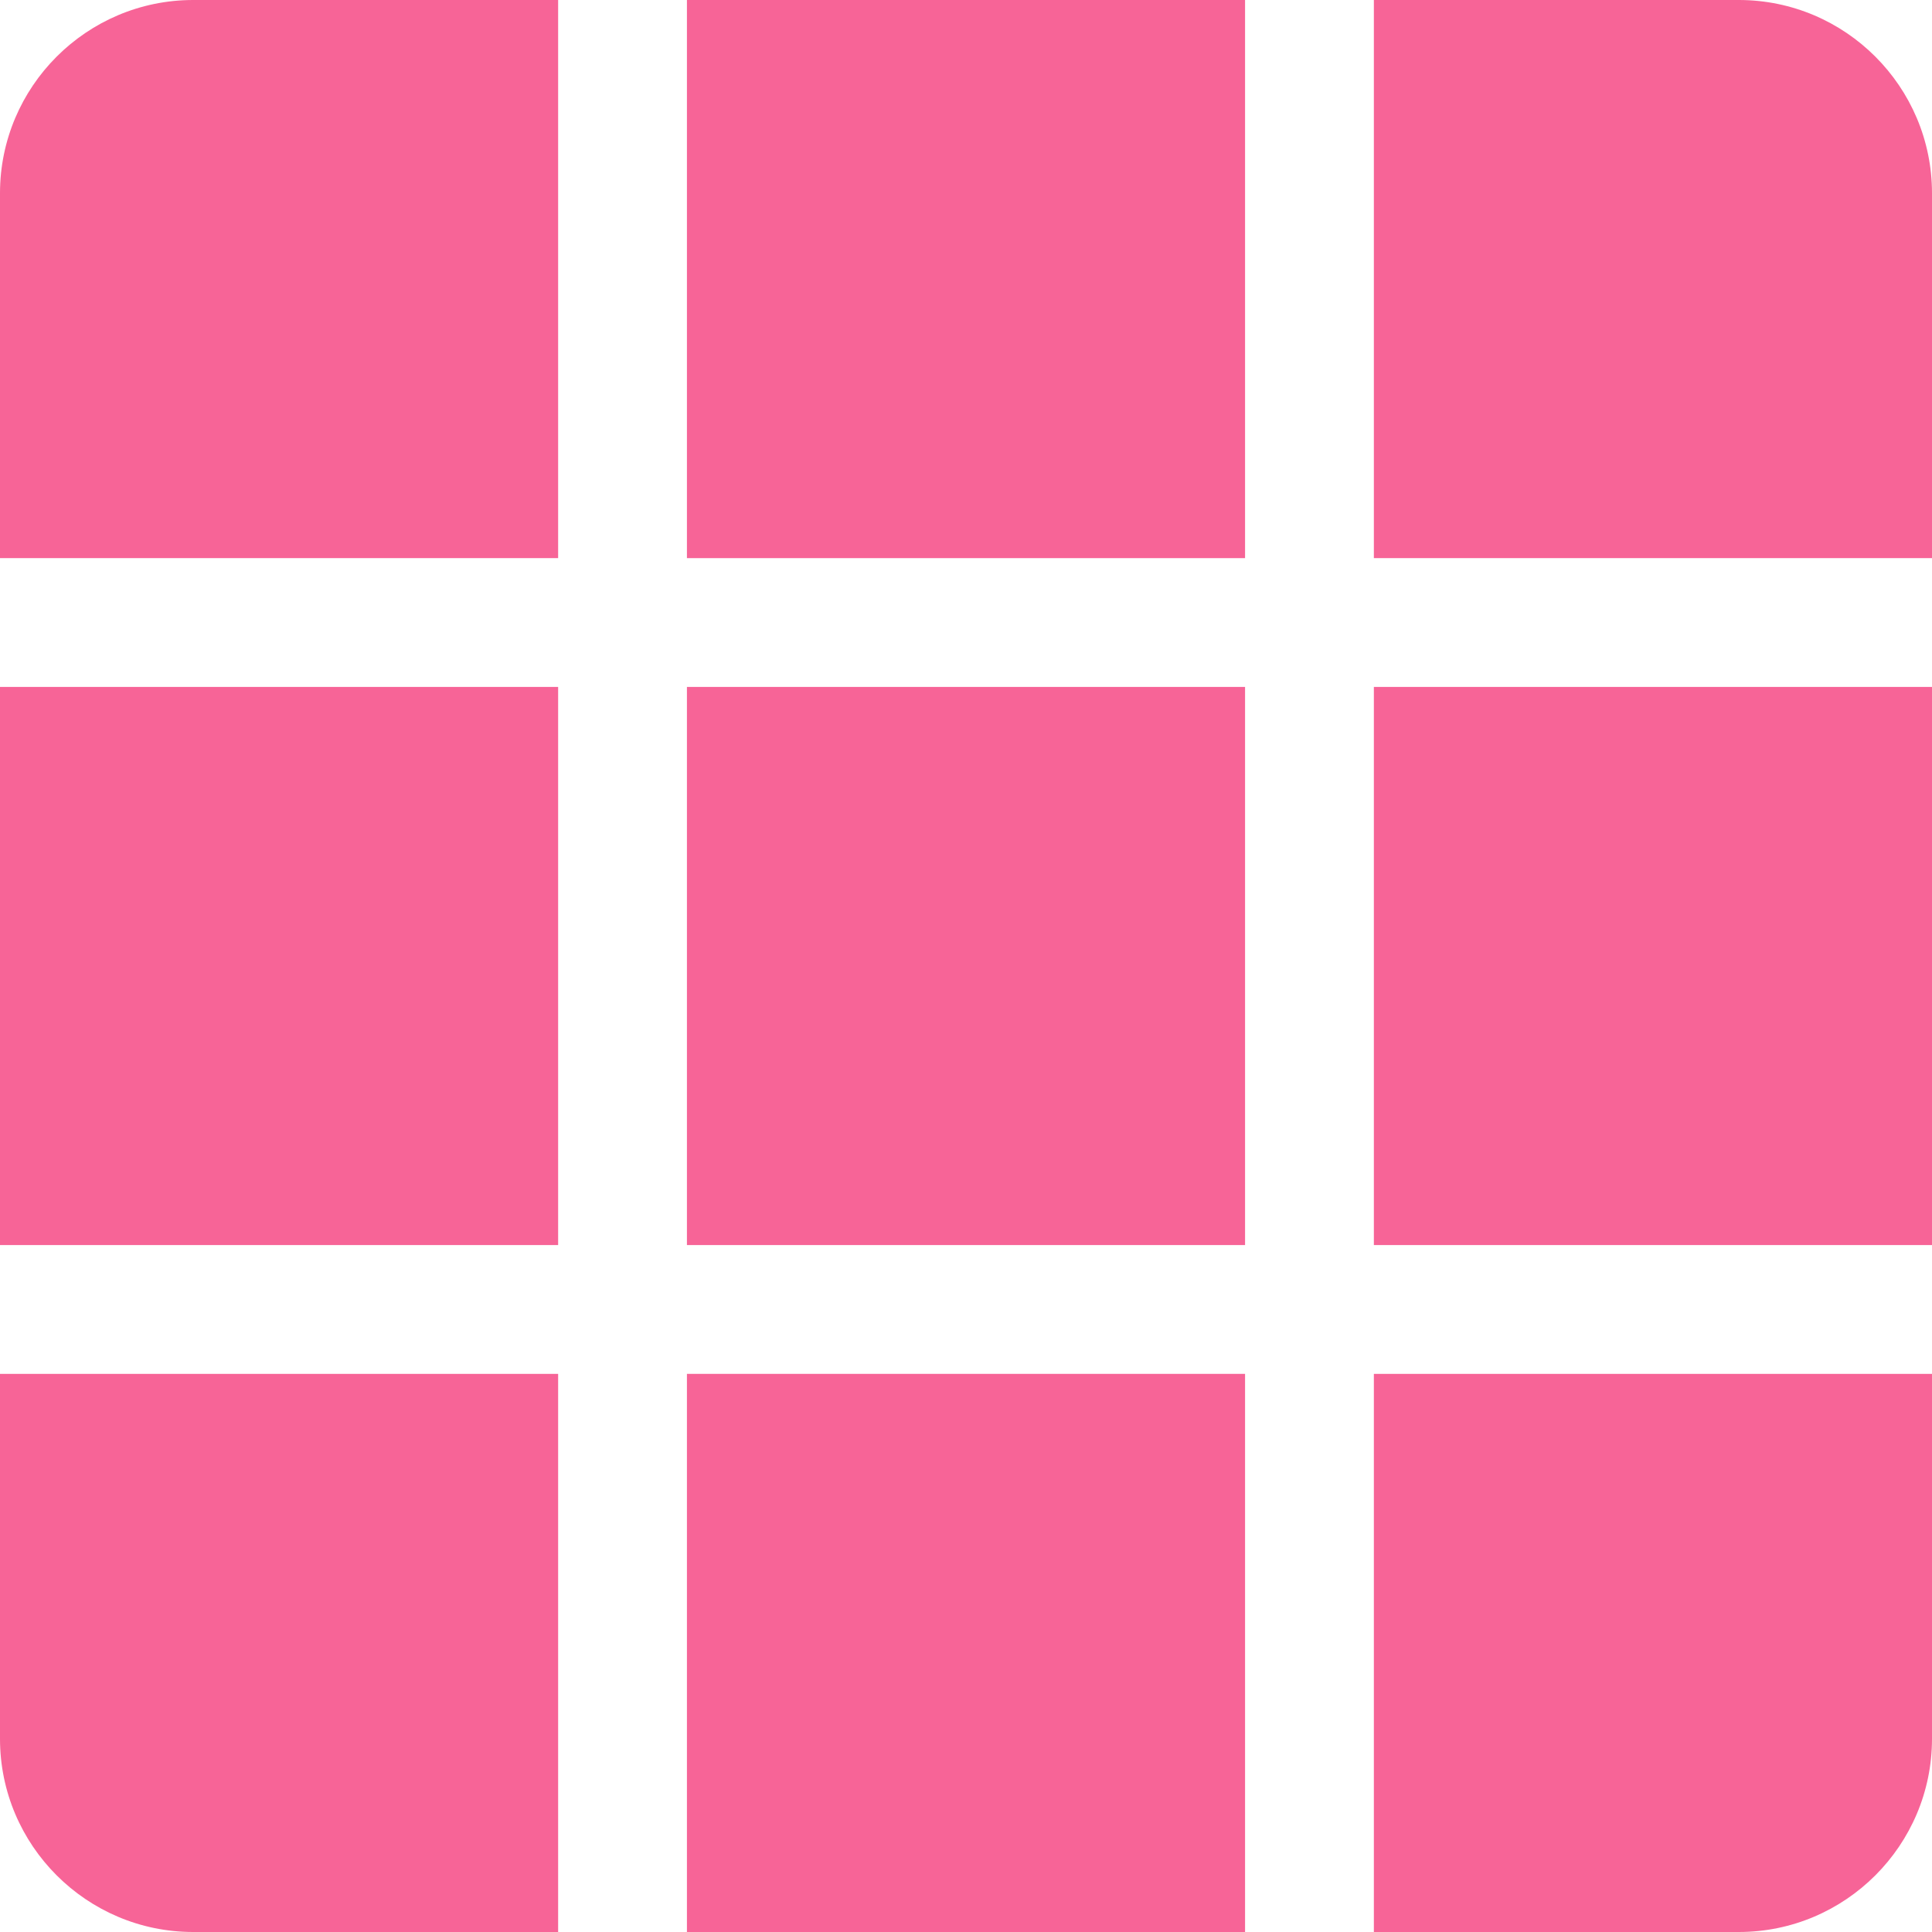 <?xml version="1.0" encoding="iso-8859-1"?>
<!-- Generator: Adobe Illustrator 19.0.0, SVG Export Plug-In . SVG Version: 6.00 Build 0)  -->
<svg version="1.1" id="Layer_1" xmlns="http://www.w3.org/2000/svg" xmlns:xlink="http://www.w3.org/1999/xlink" x="0px" y="0px"
	 viewBox="0 0 512 512" style="enable-background:new 0 0 512 512;" xml:space="preserve">
<g>
	<g>
		<rect style="fill:#f76497" y="182.044" width="147.911" height="147.911"/>
	</g>
</g>
<g>
	<g>
		<rect style="fill:#f76497" x="182.044" width="147.911" height="147.911"/>
	</g>
</g>
<g>
	<g>
		<rect style="fill:#f76497" x="182.044" y="182.044" width="147.911" height="147.911"/>
	</g>
</g>
<g>
	<g>
		<rect style="fill:#f76497" x="182.044" y="364.089" width="147.911" height="147.911"/>
	</g>
</g>
<g>
	<g>
		<path style="fill:#f76497" d="M460.8,0h-96.711v147.911H512V51.2C512,22.967,489.033,0,460.8,0z"/>
	</g>
</g>
<g>
	<g>
		<rect style="fill:#f76497" x="364.089" y="182.044" width="147.911" height="147.911"/>
	</g>
</g>
<g>
	<g>
		<path style="fill:#f76497" d="M0,364.089V460.8C0,489.033,22.967,512,51.2,512h96.711V364.089H0z"/>
	</g>
</g>
<g>
	<g>
		<path style="fill:#f76497" d="M364.089,364.089V512H460.8c28.233,0,51.2-22.967,51.2-51.2v-96.711H364.089z"/>
	</g>
</g>
<g>
	<g>
		<path style="fill:#f76497" d="M51.2,0C22.967,0,0,22.967,0,51.2v96.711h147.911V0H51.2z"/>
	</g>
</g>
<g>
</g>
<g>
</g>
<g>
</g>
<g>
</g>
<g>
</g>
<g>
</g>
<g>
</g>
<g>
</g>
<g>
</g>
<g>
</g>
<g>
</g>
<g>
</g>
<g>
</g>
<g>
</g>
<g>
</g>
</svg>
